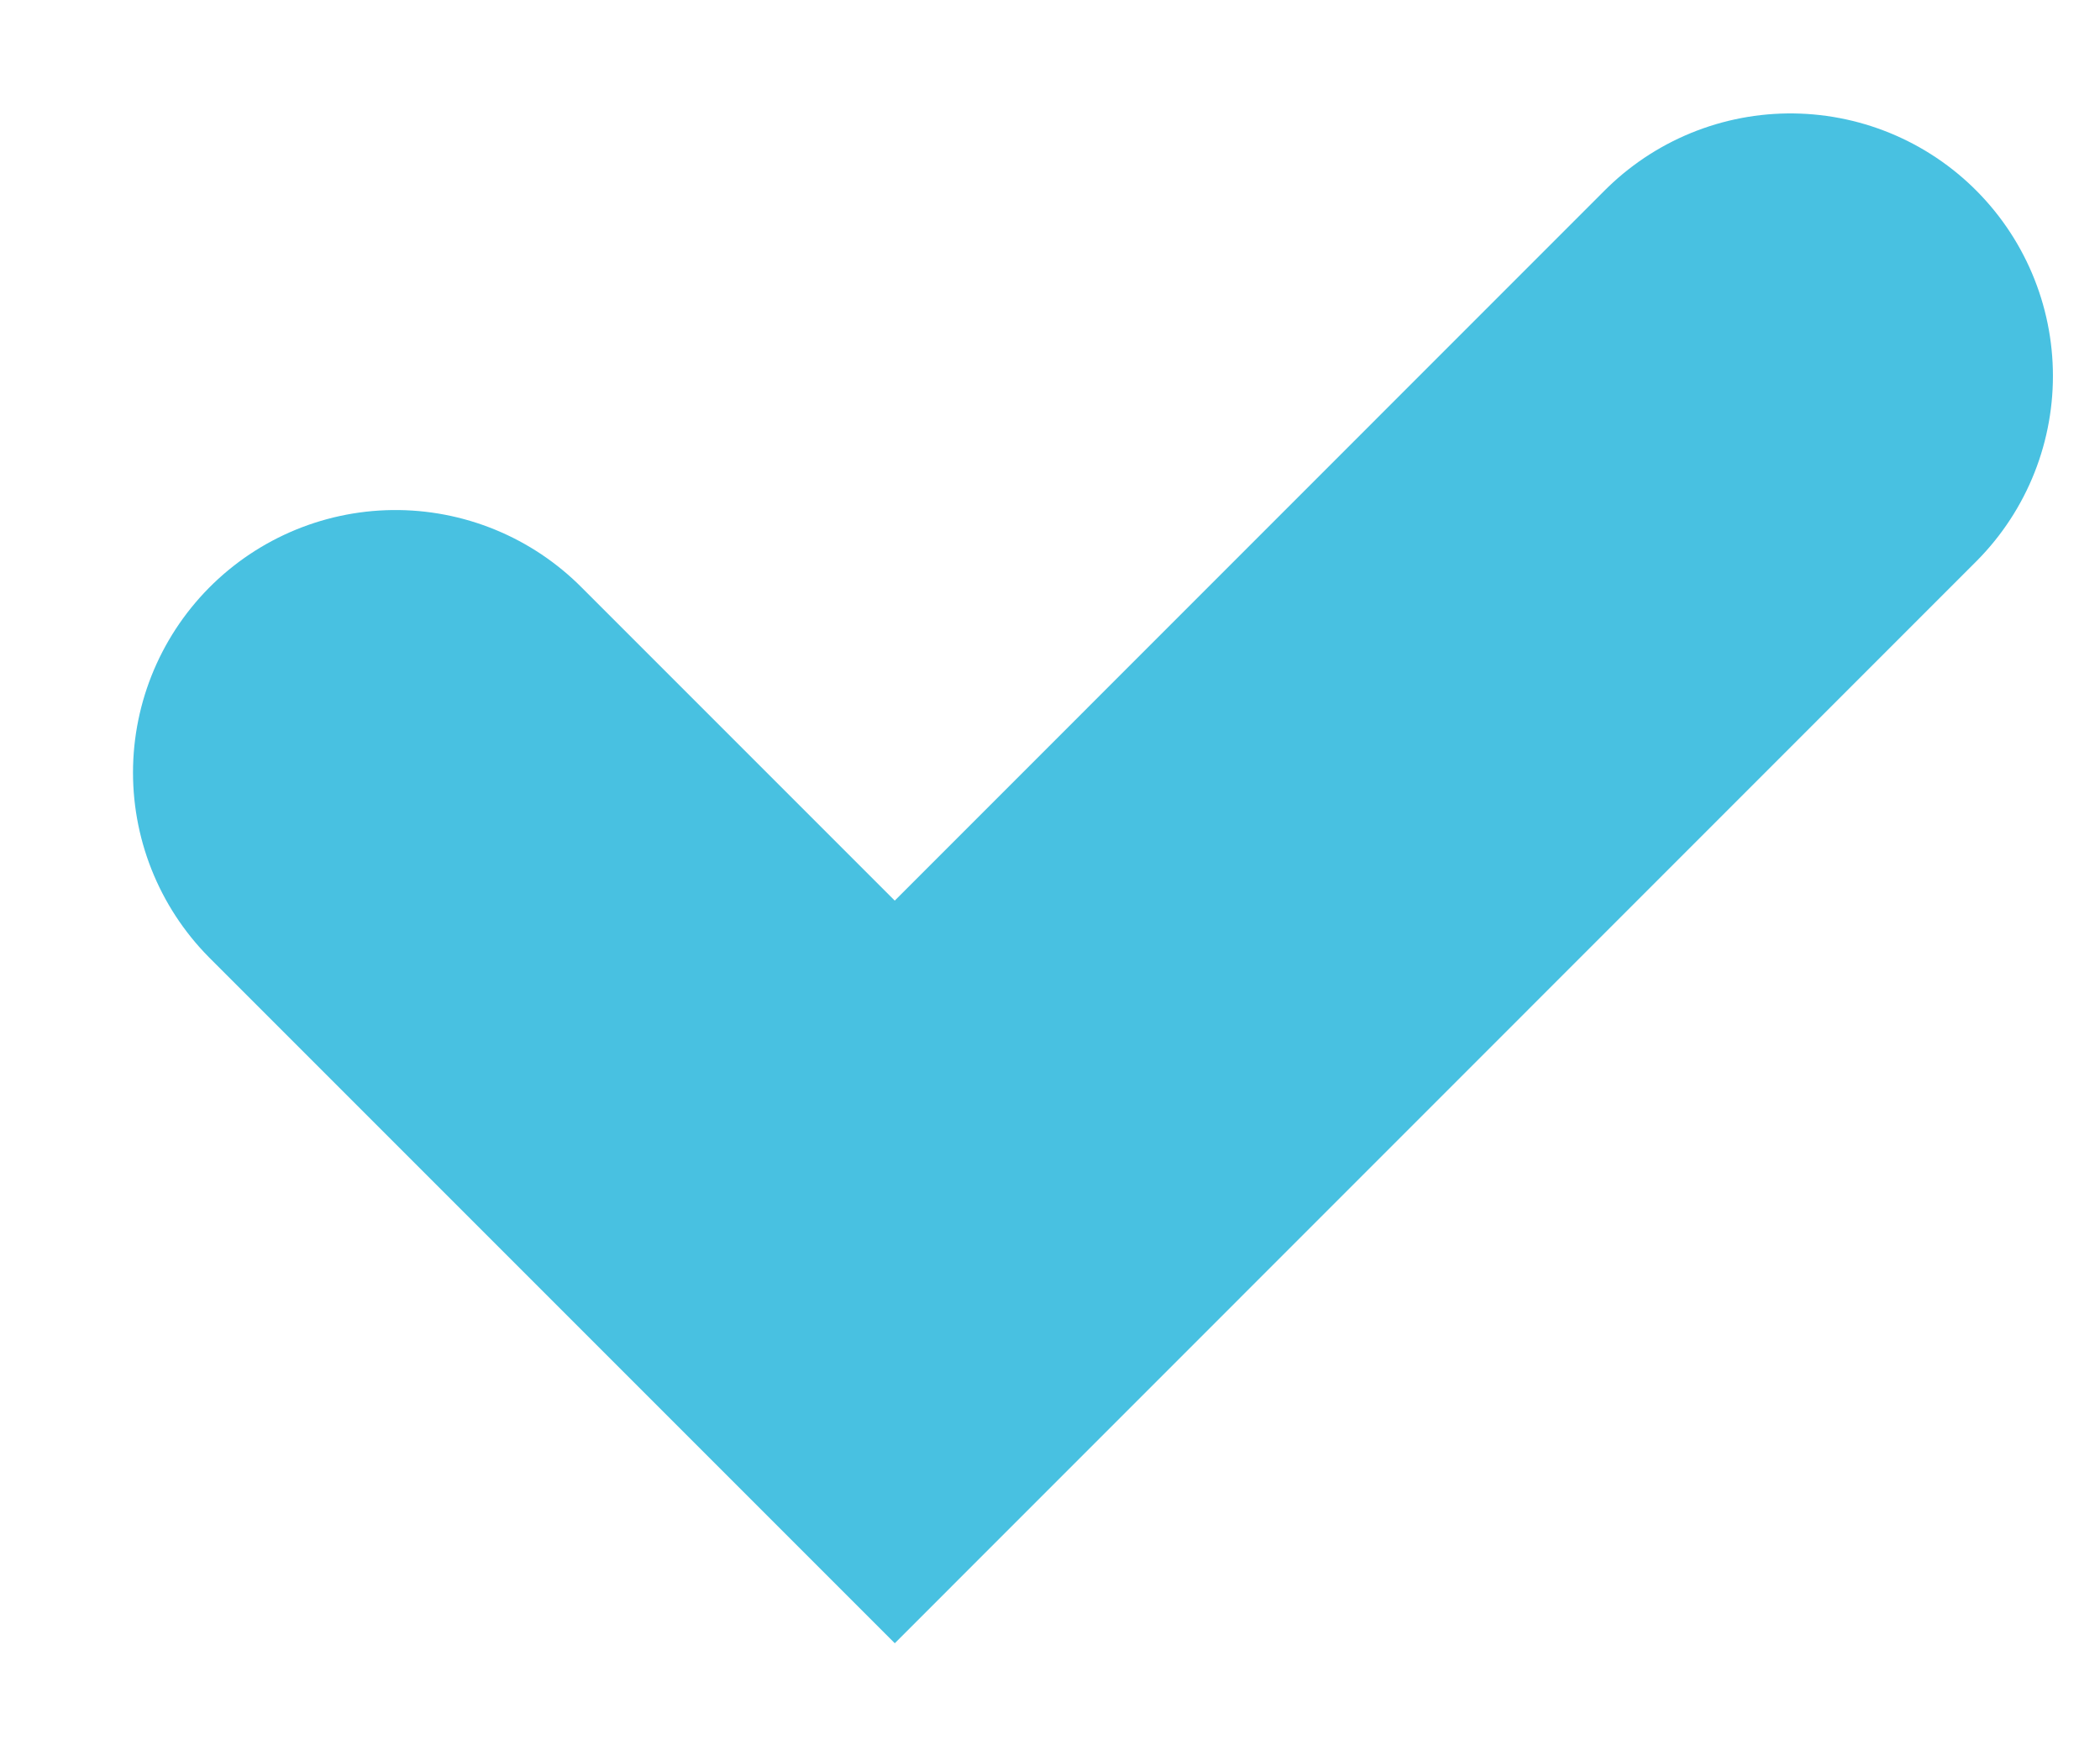 <svg width="12" height="10" viewBox="0 0 12 10" fill="none" xmlns="http://www.w3.org/2000/svg">
<path d="M2.26 4.414L5.113 7.267L10.231 2.148" stroke="#48C1E1" stroke-width="3" stroke-linecap="round"/>
</svg>
